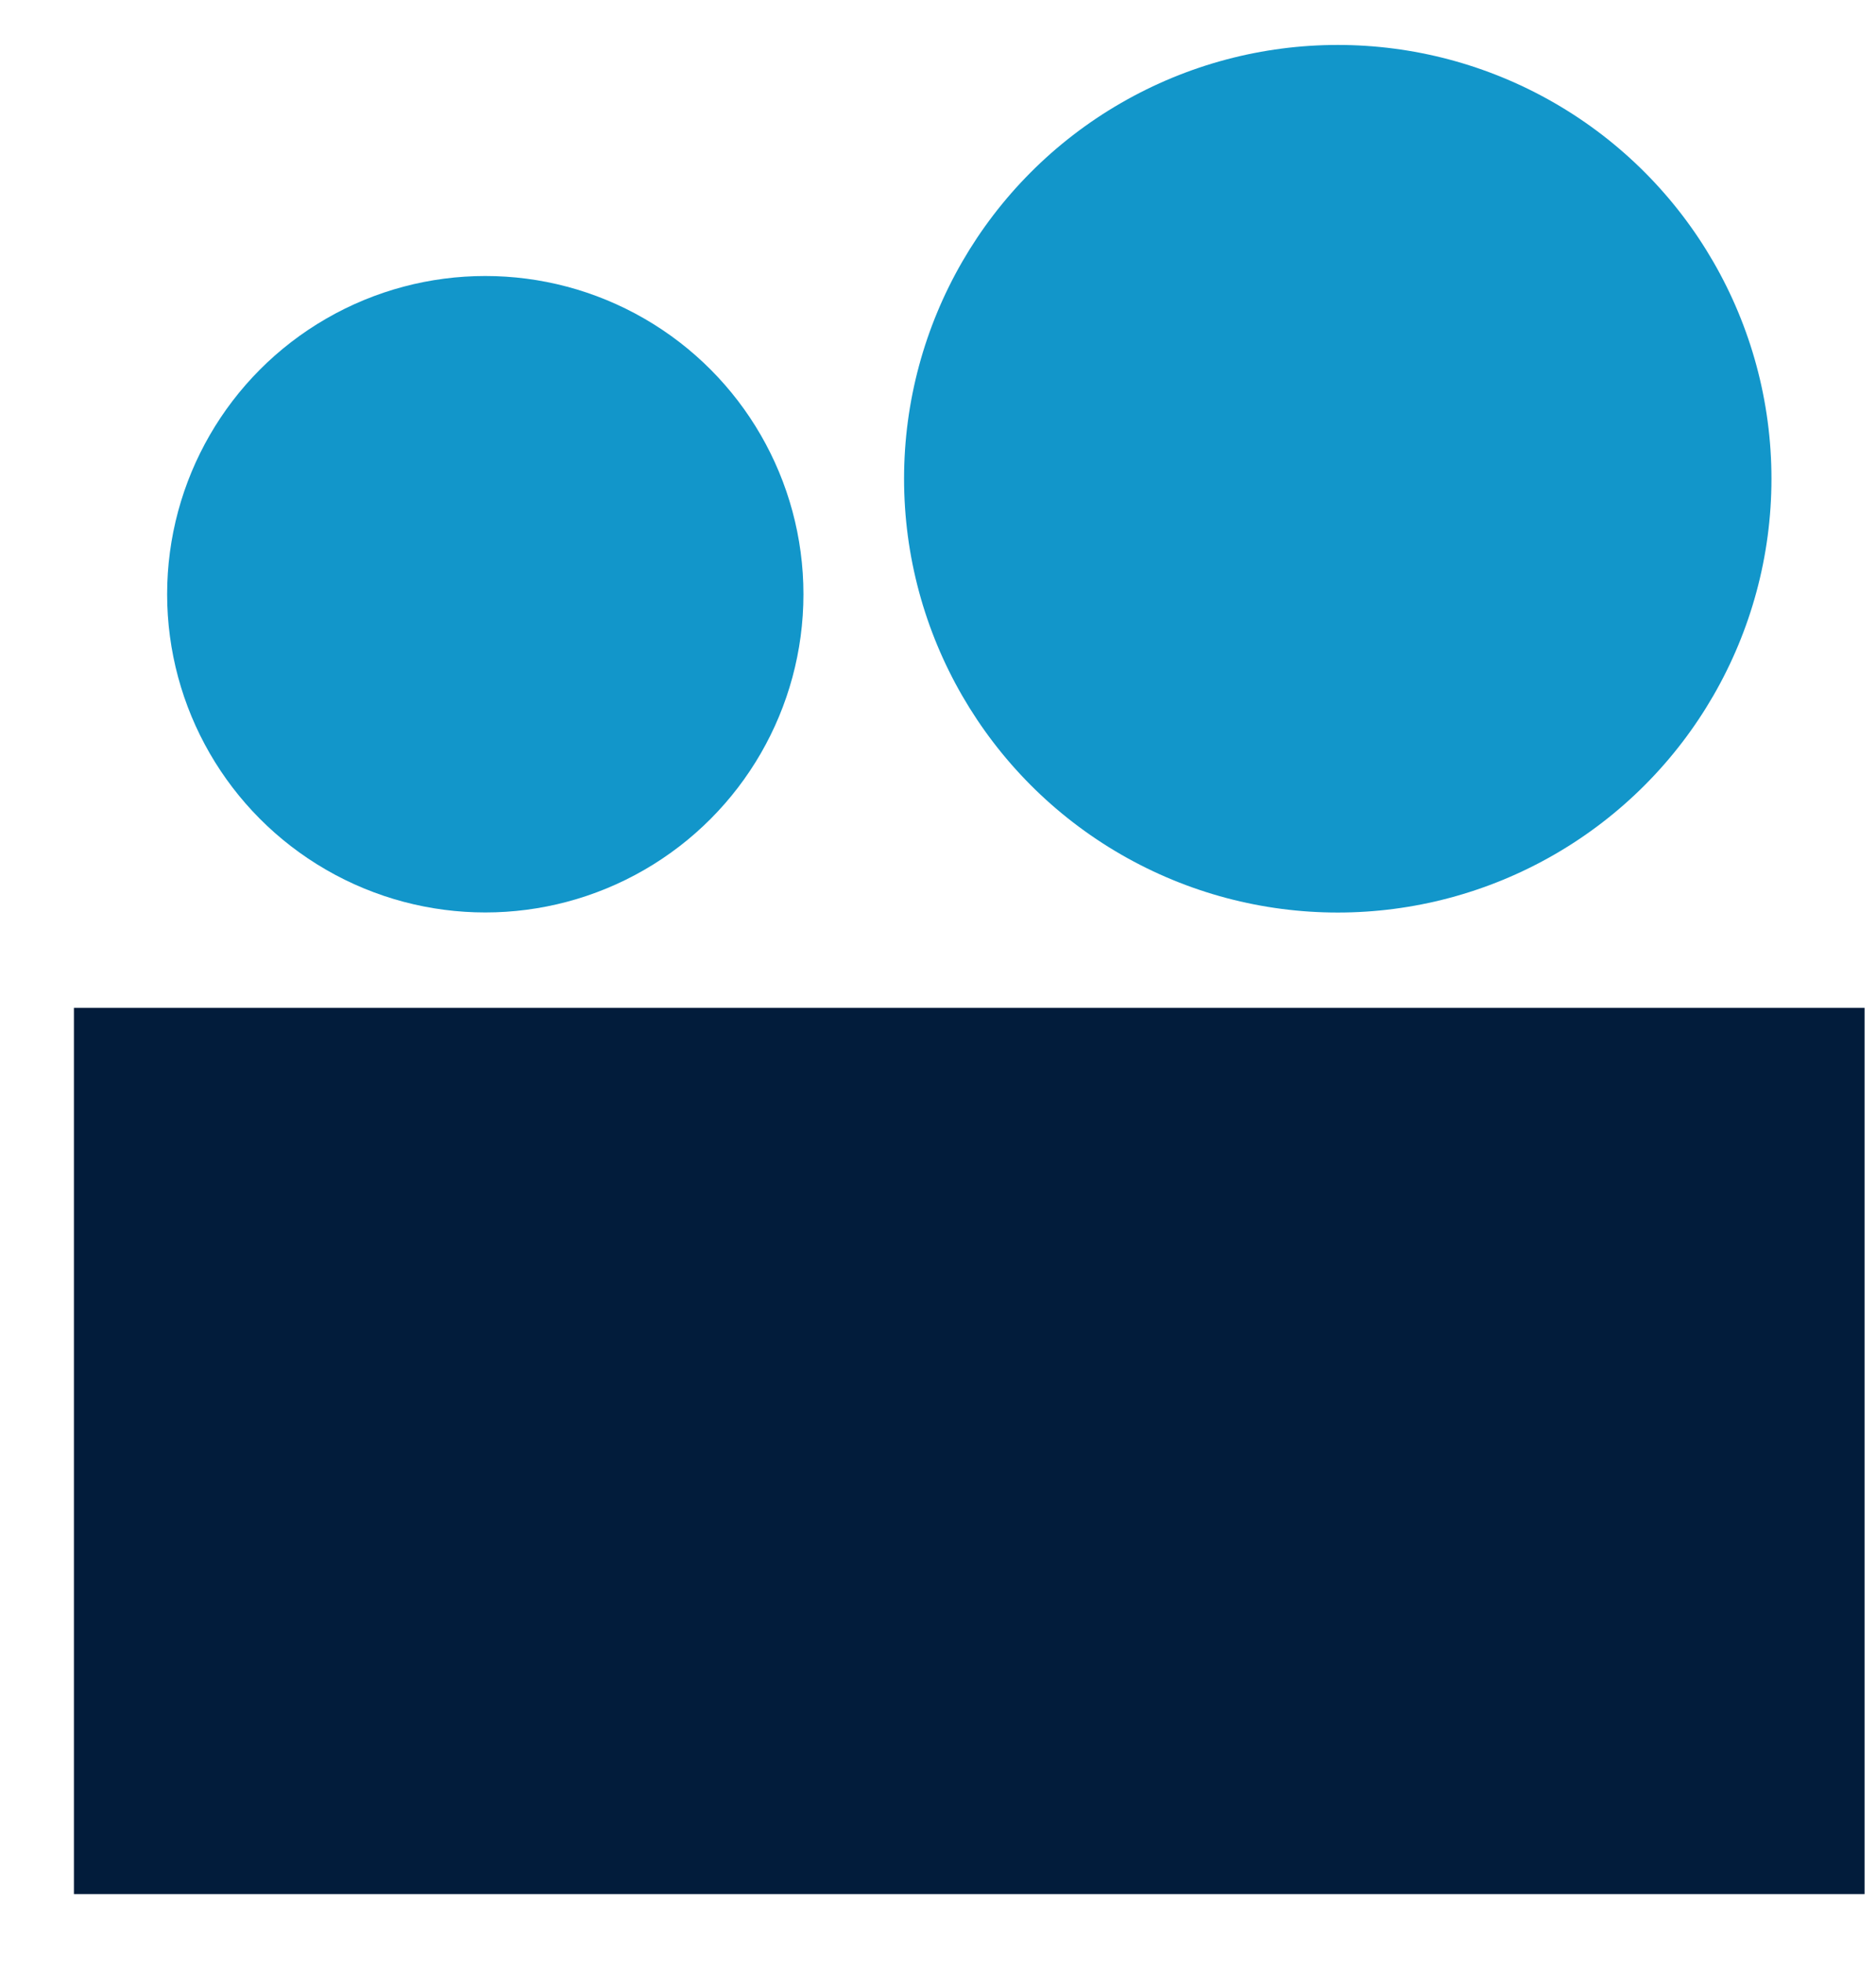 <?xml version="1.0" encoding="UTF-8"?> <svg xmlns="http://www.w3.org/2000/svg" width="22" height="23" viewBox="0 0 22 23" fill="none"><path d="M0.867 11.816H21.866V22.207H0.867V11.816Z" fill="#021C3B"></path><circle cx="5.691" cy="6.967" r="3.731" fill="#1296CA"></circle><circle cx="15.688" cy="5.613" r="5.086" fill="#1296CA"></circle></svg> 